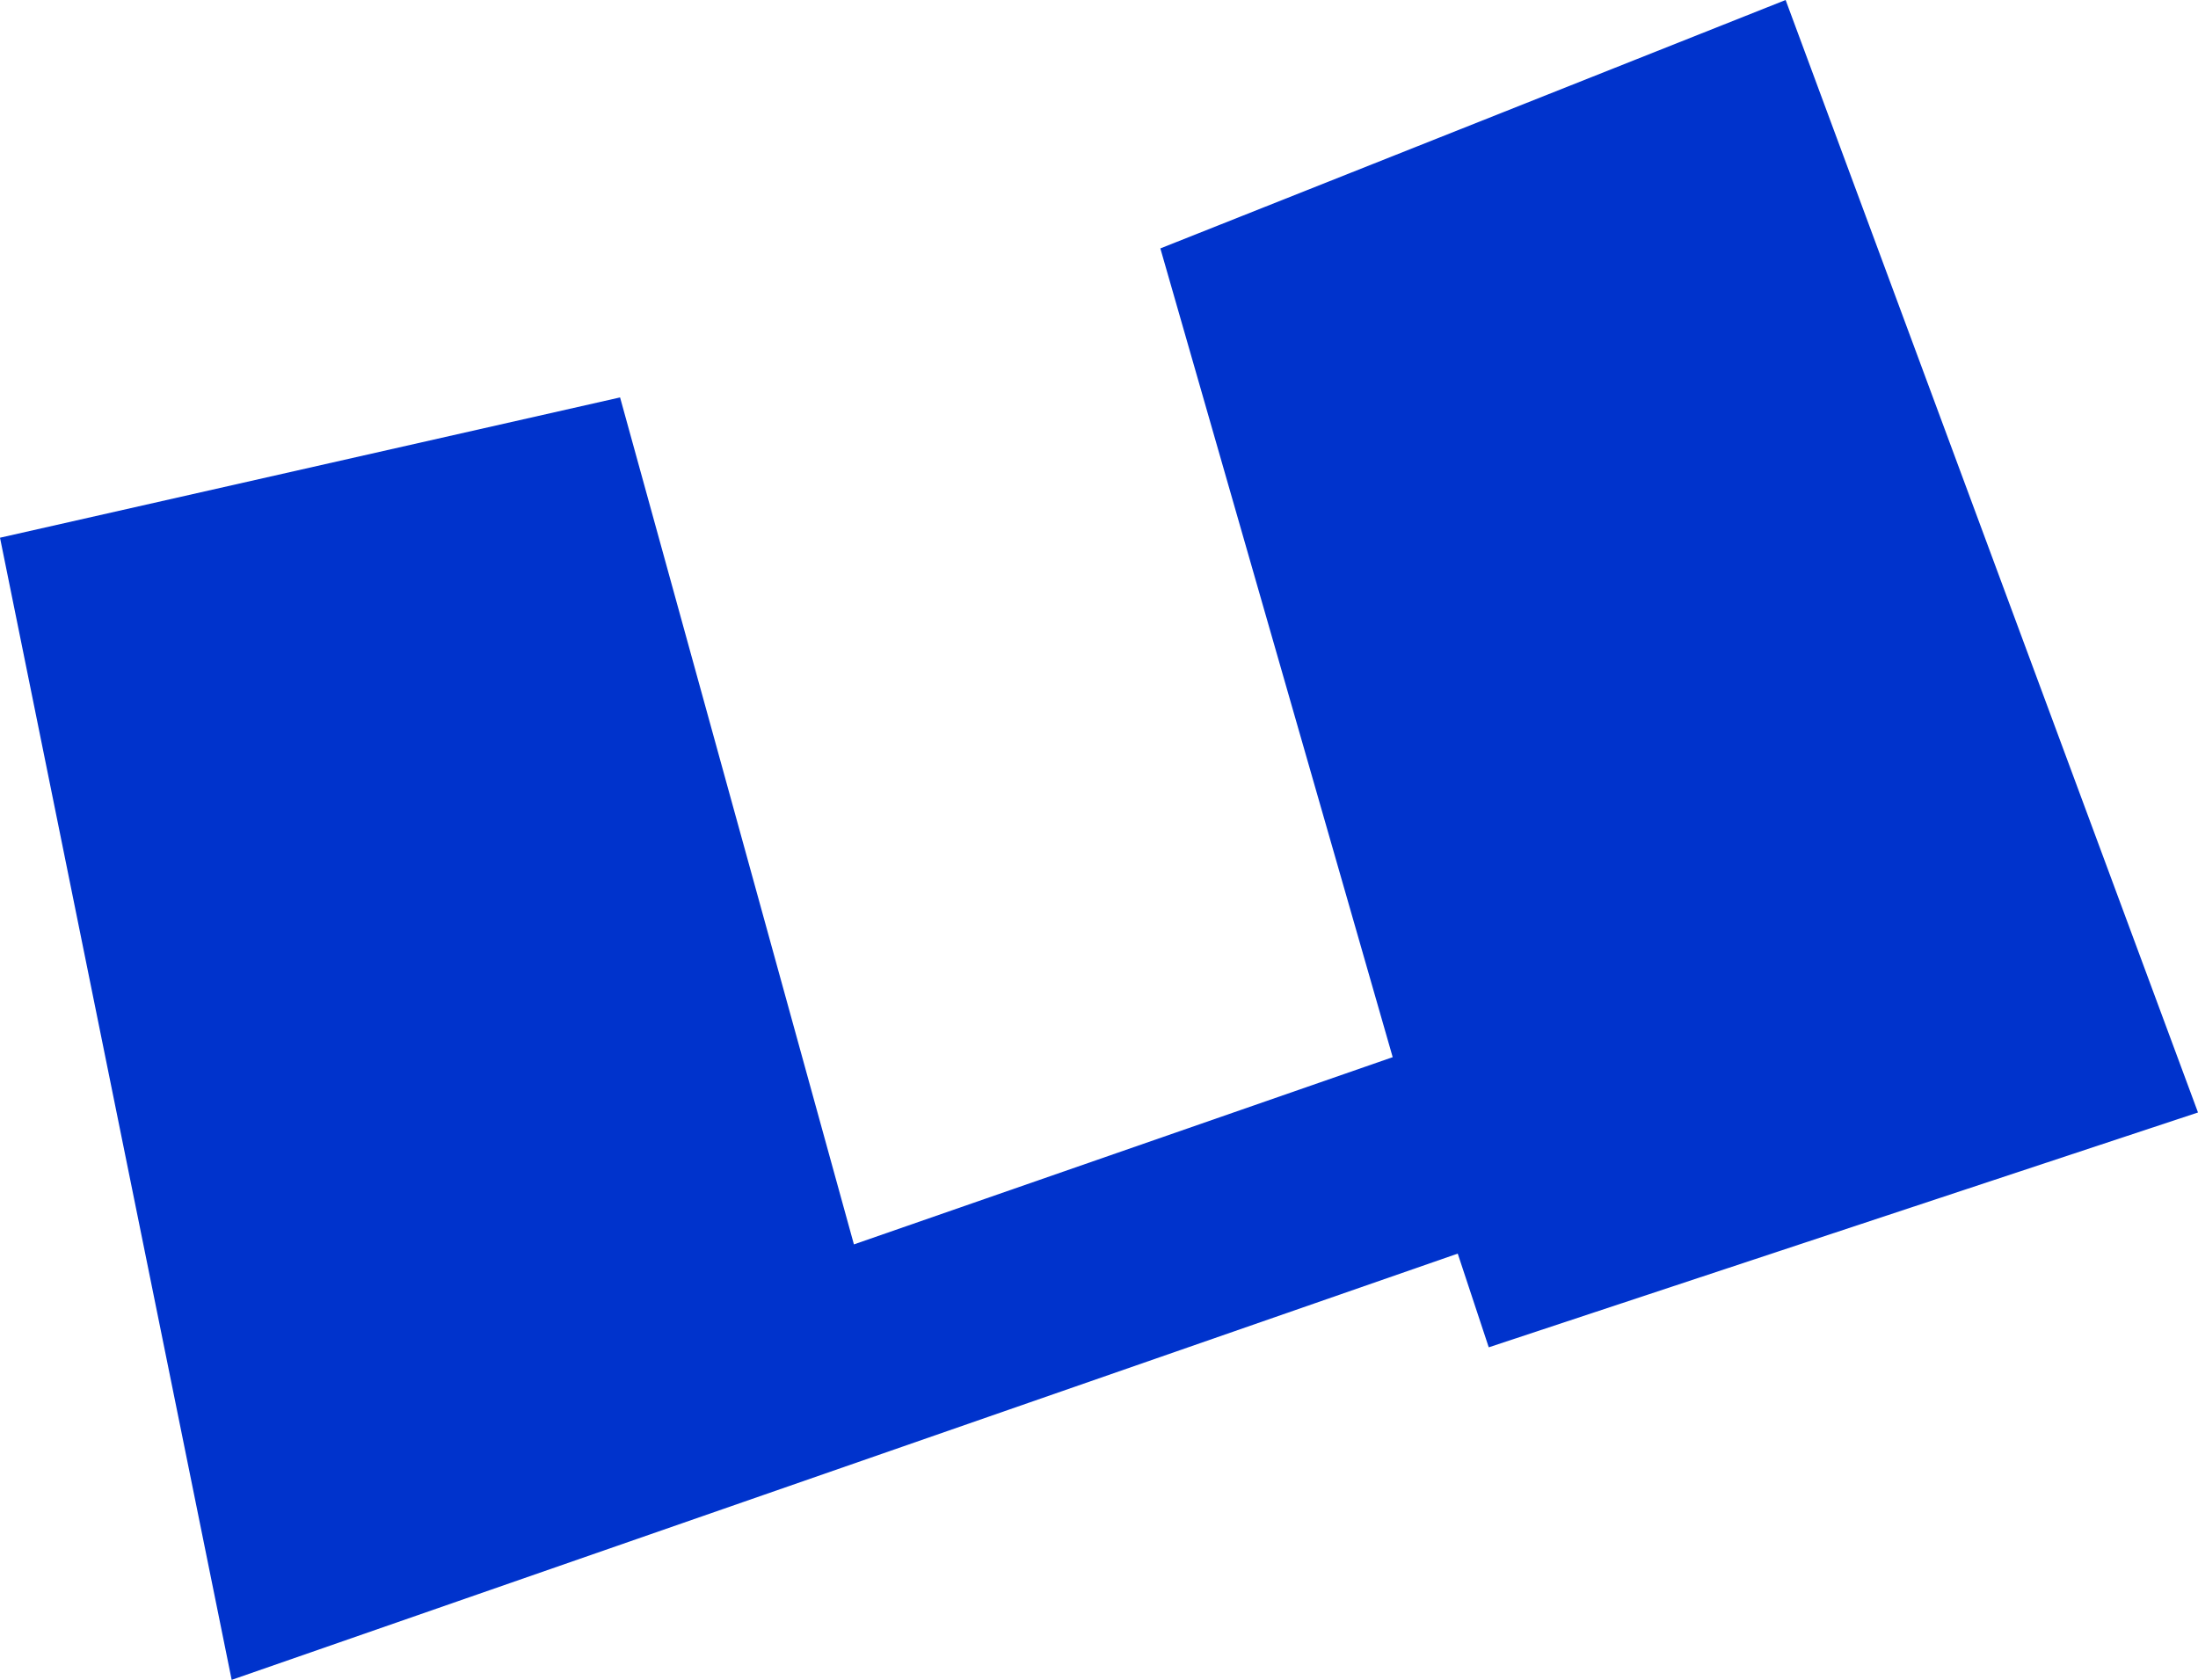 <?xml version="1.0" encoding="UTF-8" standalone="no"?>
<svg xmlns:xlink="http://www.w3.org/1999/xlink" height="501.1px" width="655.6px" xmlns="http://www.w3.org/2000/svg">
  <g transform="matrix(1.0, 0.0, 0.0, 1.0, -34.85, 8.45)">
    <path d="M469.65 365.5 L103.95 492.65 34.85 151.95 219.8 110.1 289.55 362.75 450.25 306.9 380.95 65.65 567.45 -8.45 690.45 323.4 478.9 393.45 469.65 365.5" fill="#0033cc" fill-rule="evenodd" stroke="none"/>
  </g>
</svg>
